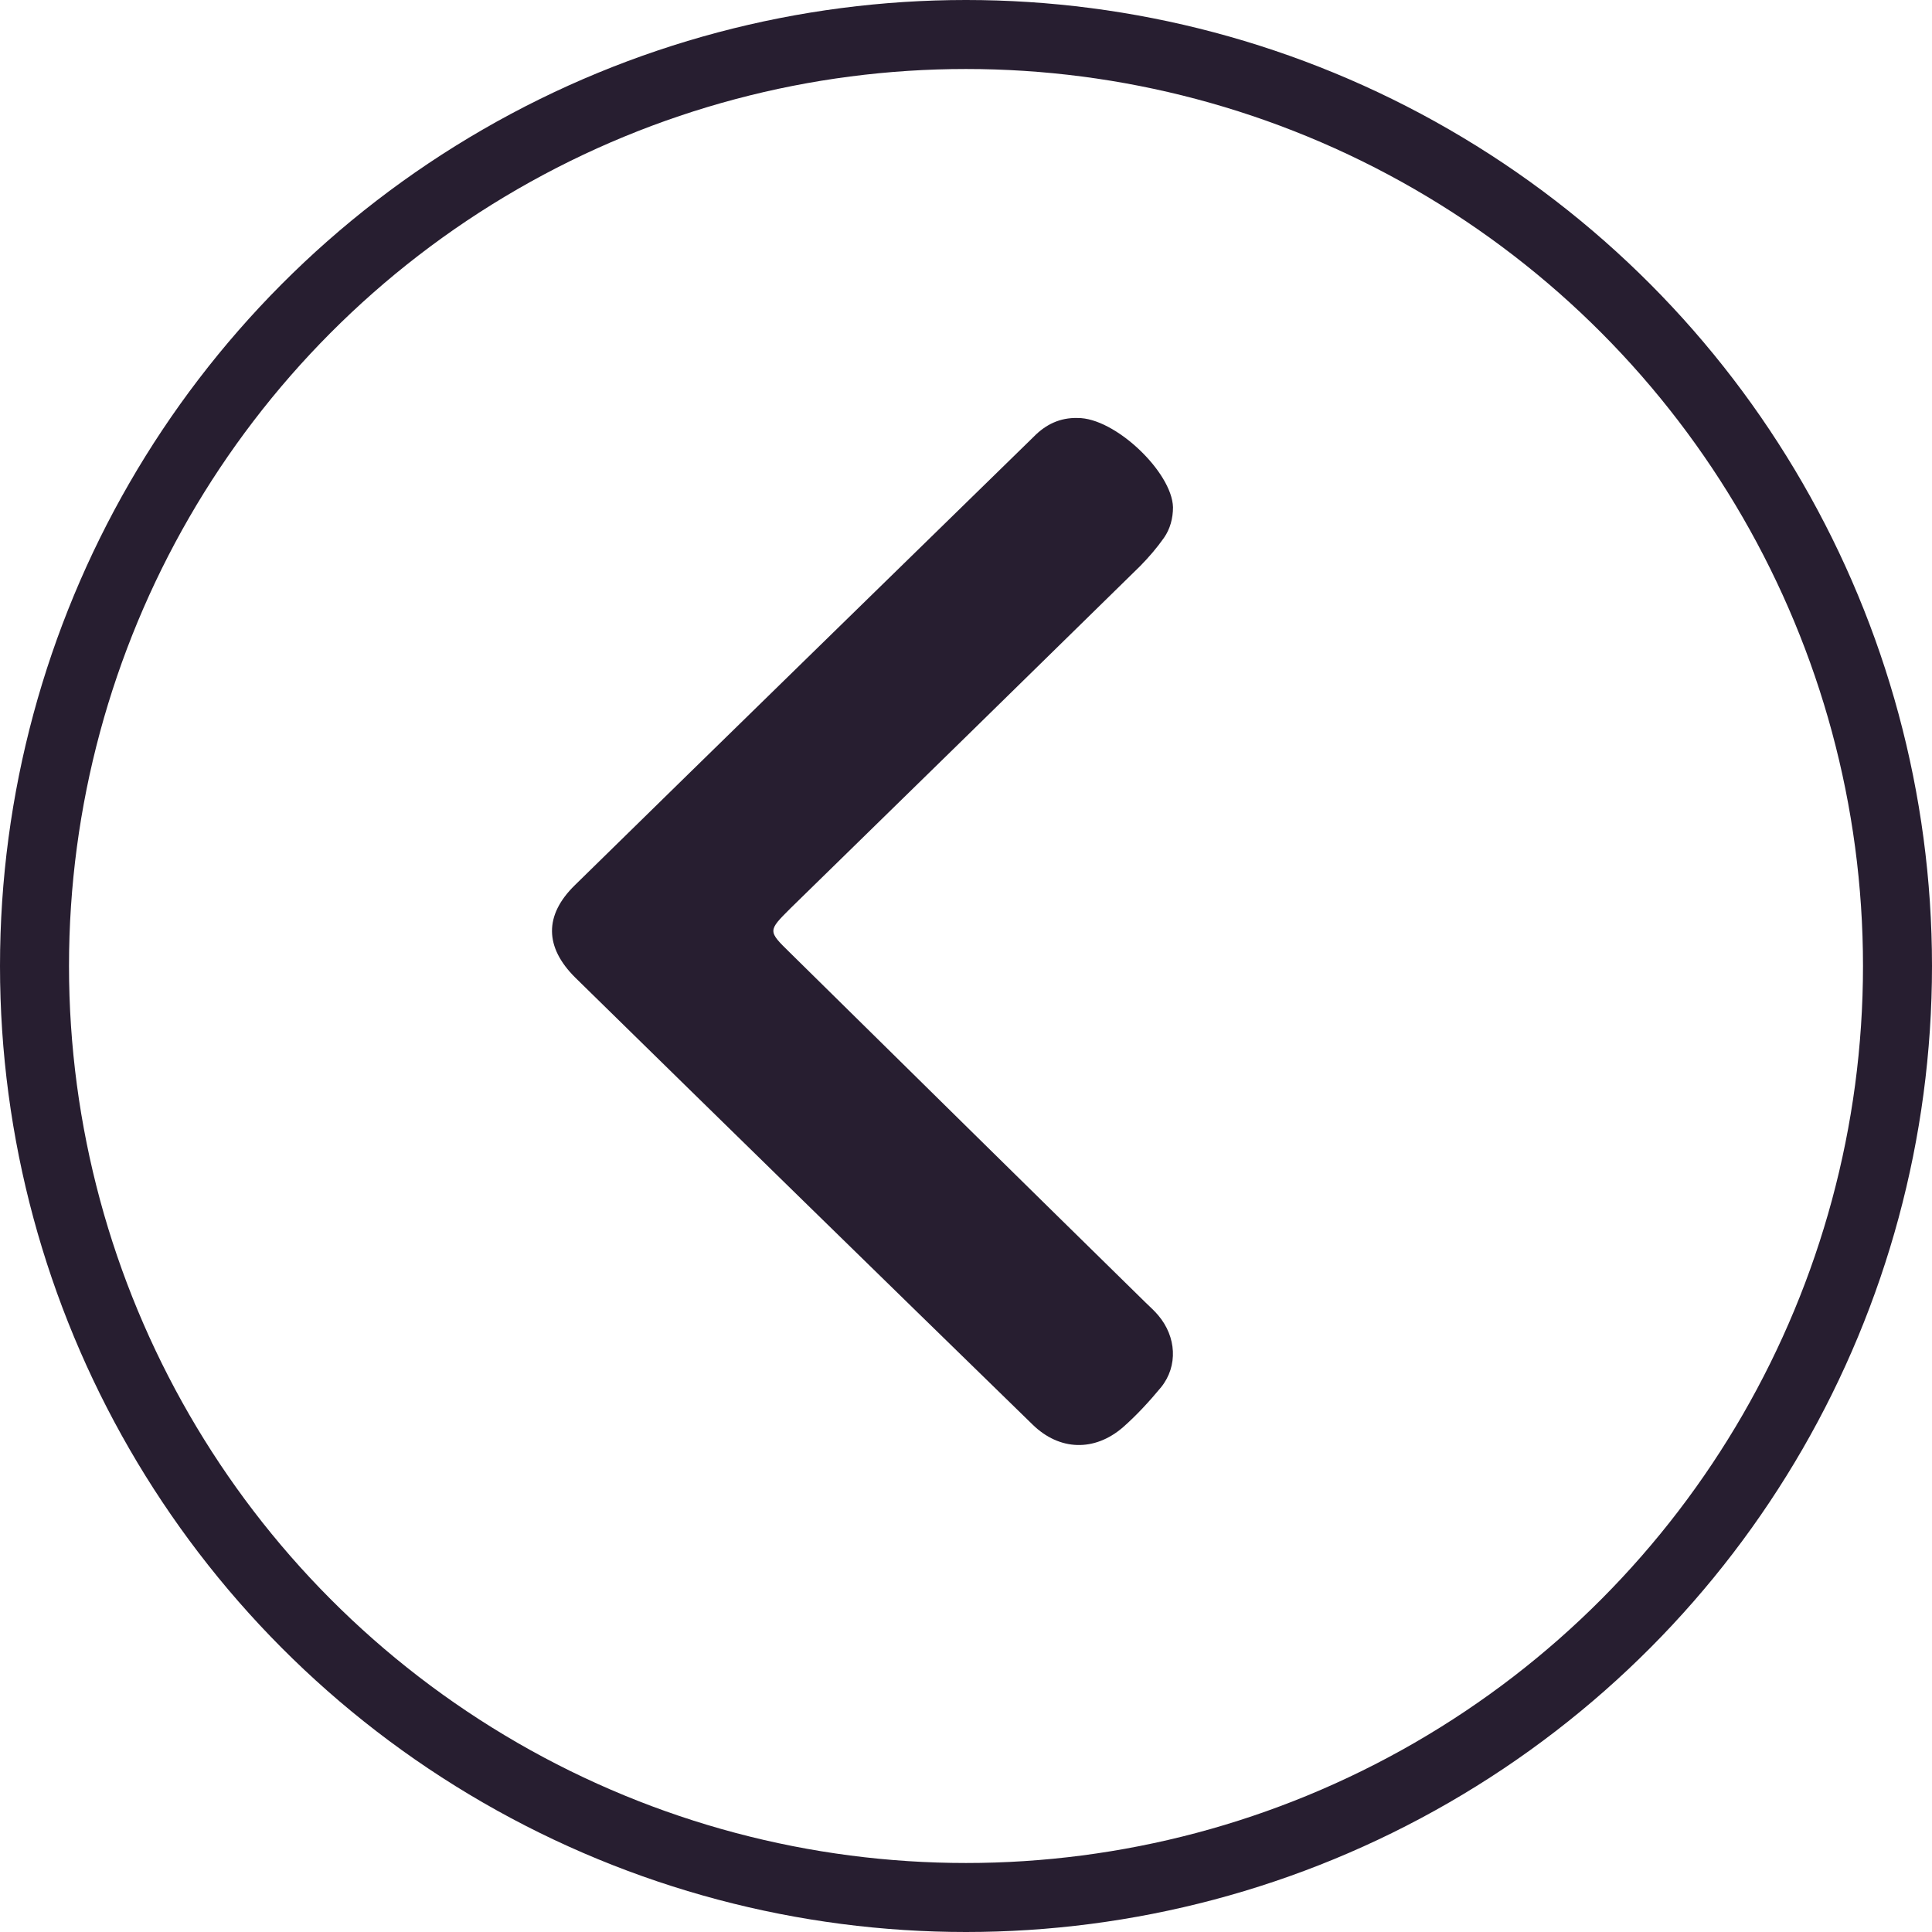 <svg width="28" height="28" viewBox="0 0 28 28" fill="none" xmlns="http://www.w3.org/2000/svg">
<path d="M15.616 6.058C15.362 6.051 15.156 6.152 14.985 6.326C12.765 8.496 10.544 10.659 8.331 12.829C7.885 13.265 7.892 13.727 8.338 14.169C10.544 16.332 12.751 18.489 14.965 20.646C15.355 21.027 15.862 21.041 16.274 20.686C16.472 20.512 16.657 20.311 16.829 20.103C17.075 19.795 17.048 19.373 16.788 19.065C16.733 18.998 16.664 18.938 16.602 18.877C14.882 17.19 13.169 15.502 11.449 13.807C11.127 13.492 11.127 13.492 11.456 13.164C13.149 11.51 14.841 9.856 16.527 8.201C16.651 8.074 16.767 7.94 16.87 7.793C16.959 7.665 17 7.511 17 7.351C16.986 6.842 16.157 6.051 15.616 6.058Z" fill="#271E30"/>
<circle cx="14" cy="14" r="13.5" transform="matrix(-1 0 0 1 28 0)" stroke="#271E30"/>
</svg>

